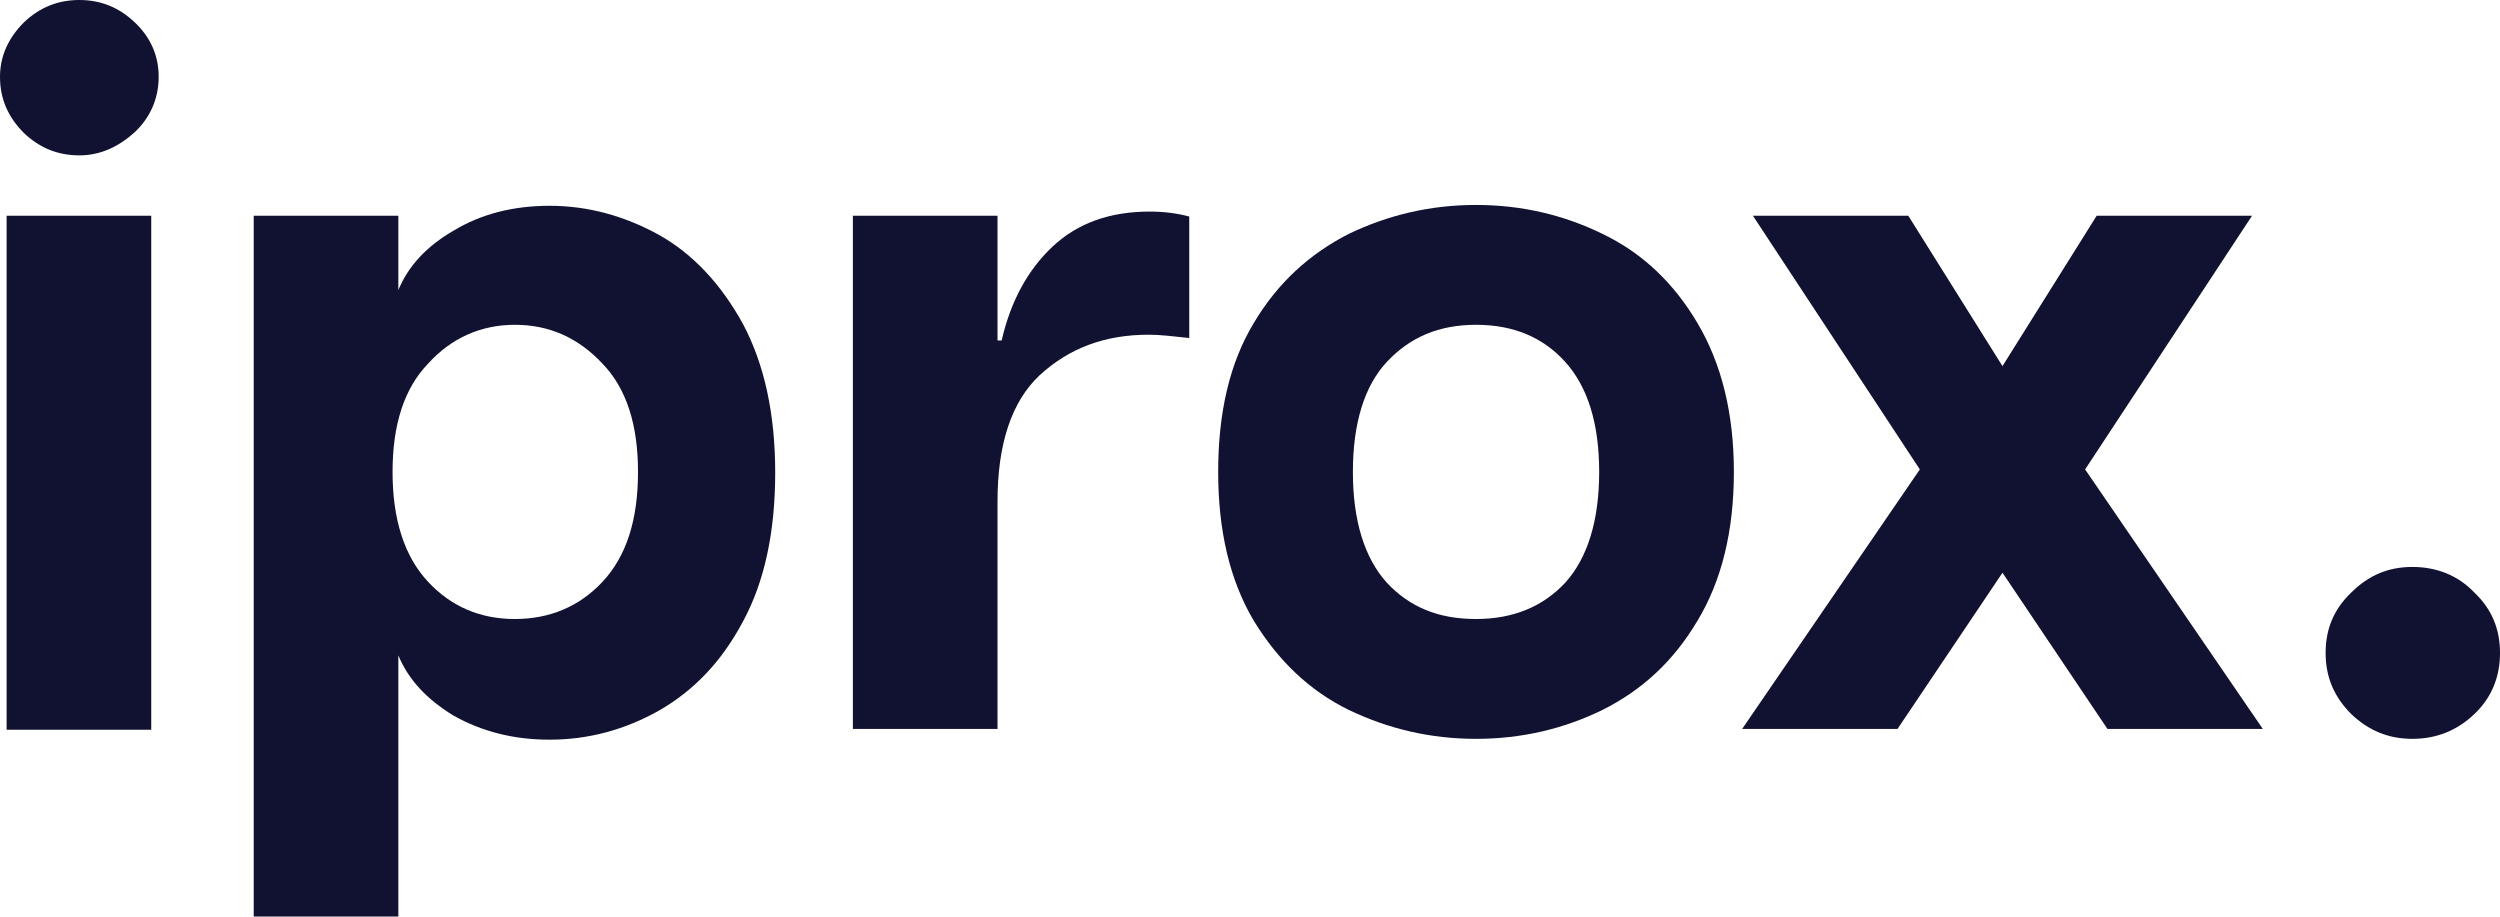 <svg version="1.1" id="Layer_1" xmlns="http://www.w3.org/2000/svg" xmlns:xlink="http://www.w3.org/1999/xlink" x="0px" y="0px"
	 viewBox="0 0 302.5 110.9" style="enable-background:new 0 0 302.5 110.9;" xml:space="preserve">
<style type="text/css">
	.st0{fill:#111231;}
</style>
<g>
	<path class="st0" d="M9.6,18.8c-2.6,0-4.8-0.9-6.7-2.7C1,14.2,0,12,0,9.3c0-2.5,1-4.7,2.9-6.6C4.8,0.9,7,0,9.6,0s4.8,0.9,6.7,2.7
		s2.9,4,2.9,6.6s-1,4.9-2.9,6.7C14.3,17.8,12.1,18.8,9.6,18.8z M0.8,26.1h17.5v62.2H0.8V26.1z"/>
	<path class="st0" d="M66.5,24.9c4.6,0,9,1.2,13.2,3.5c4.1,2.3,7.5,5.9,10.2,10.8c2.6,4.9,3.9,10.9,3.9,18c0,7.2-1.3,13.2-3.9,18
		c-2.6,4.9-6,8.4-10.2,10.8c-4.1,2.3-8.5,3.5-13.2,3.5c-4.4,0-8.2-1-11.6-2.9c-3.3-2-5.5-4.4-6.7-7.3V111H30.7V26.1h17.5v9
		c1.2-2.9,3.4-5.3,6.7-7.2C58.2,25.9,62.1,24.9,66.5,24.9z M62.3,74.9c4.2,0,7.8-1.5,10.6-4.5c2.9-3.1,4.3-7.5,4.3-13.3
		c0-5.7-1.4-10.1-4.3-13.1c-2.9-3.1-6.4-4.7-10.6-4.7c-4.1,0-7.7,1.6-10.5,4.7c-2.9,3-4.3,7.4-4.3,13.1s1.4,10.2,4.3,13.3
		C54.6,73.4,58.1,74.9,62.3,74.9z"/>
	<path class="st0" d="M139.1,25.6c1.7,0,3.3,0.2,4.8,0.6v14.7c-1.9-0.2-3.5-0.4-4.9-0.4c-5.3,0-9.6,1.6-13.2,4.9
		c-3.4,3.2-5.1,8.3-5.1,15.3v27.5h-17.5V26.1h17.5v15.1h0.5c1.1-4.8,3.2-8.6,6.2-11.4C130.4,27,134.3,25.6,139.1,25.6z"/>
	<path class="st0" d="M178.6,89.4c-5.5,0-10.6-1.2-15.4-3.5c-4.7-2.3-8.5-5.9-11.5-10.8c-2.9-4.9-4.3-10.9-4.3-18
		c0-7.2,1.4-13.2,4.3-18c2.9-4.9,6.8-8.4,11.5-10.8c4.8-2.3,9.9-3.5,15.4-3.5s10.6,1.2,15.3,3.5c4.8,2.3,8.6,5.9,11.5,10.8
		s4.4,10.9,4.4,18c0,7.2-1.5,13.2-4.4,18c-2.9,4.9-6.7,8.4-11.5,10.8C189.2,88.2,184.1,89.4,178.6,89.4z M178.6,74.9
		c4.5,0,8.1-1.5,10.8-4.4c2.7-3,4.1-7.5,4.1-13.4s-1.4-10.3-4.1-13.3c-2.7-3-6.3-4.5-10.8-4.5s-8,1.5-10.8,4.5
		c-2.7,2.9-4.1,7.4-4.1,13.3s1.4,10.4,4.1,13.4C170.6,73.5,174.1,74.9,178.6,74.9z"/>
	<path class="st0" d="M232.3,56.8l-20.2-30.7h18.8l11.4,18.2l11.4-18.2h18.8l-20.2,30.7l21.5,31.4H255l-12.7-18.9l-12.7,18.9h-18.8
		L232.3,56.8z"/>
	<path class="st0" d="M291.9,89.4c-2.9,0-5.3-1-7.4-3c-2.1-2.1-3.1-4.5-3.1-7.4s1-5.3,3.1-7.3c2.1-2.1,4.5-3.1,7.4-3.1
		s5.5,1,7.5,3.1c2.1,2,3.1,4.4,3.1,7.3s-1,5.4-3.1,7.4S294.8,89.4,291.9,89.4z"/>
</g>
</svg>

